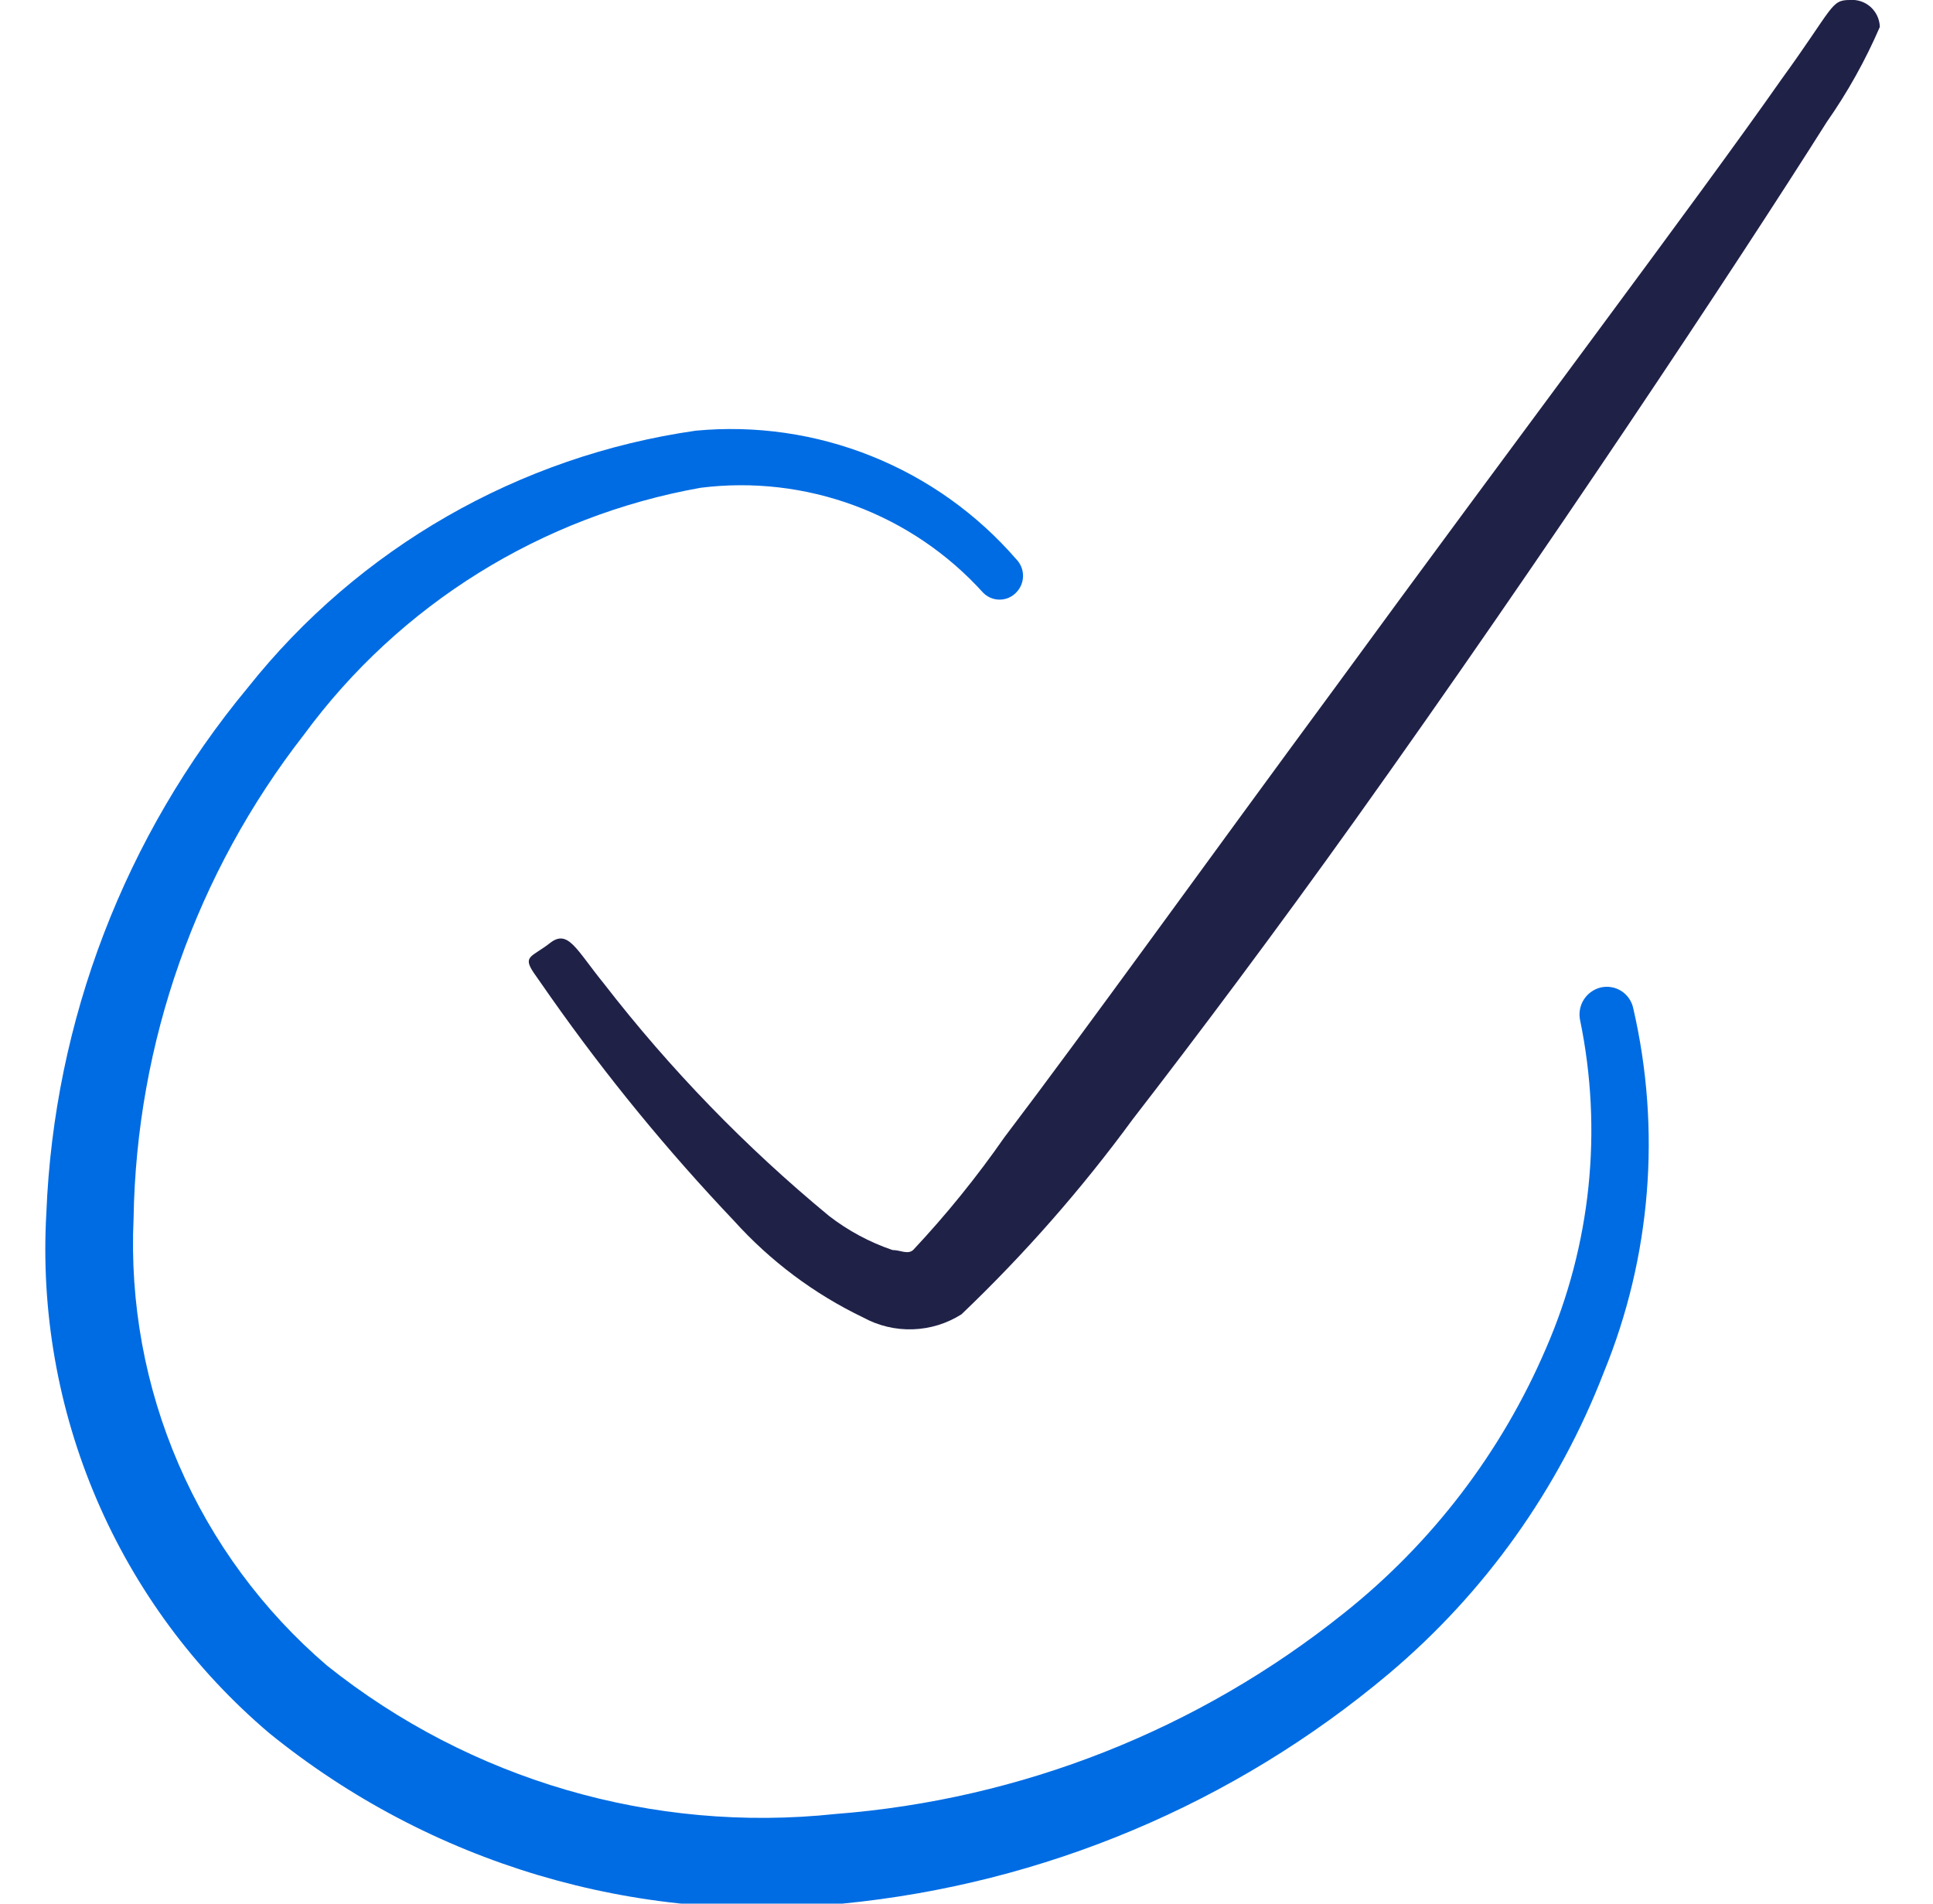 <?xml version="1.0" encoding="UTF-8"?>
<svg xmlns="http://www.w3.org/2000/svg" width="65" height="64" viewBox="0 0 65 64" fill="none">
  <g clip-path="url(#clip0_3744_27950)">
    <path fill-rule="evenodd" clip-rule="evenodd" d="M53.825 33.199C53.591 33.257 53.388 33.402 53.258 33.606C53.129 33.81 53.084 34.056 53.132 34.293C53.899 38.003 53.498 41.859 51.986 45.333C50.491 48.819 48.155 51.879 45.185 54.239C40.294 58.153 34.338 60.504 28.092 60.986C21.96 61.637 15.819 59.845 10.999 55.999C8.842 54.152 7.134 51.838 6.007 49.231C4.879 46.625 4.361 43.796 4.492 40.959C4.586 35.058 6.599 29.348 10.226 24.693C13.441 20.319 18.215 17.35 23.559 16.399C25.308 16.179 27.084 16.385 28.736 16.997C30.389 17.61 31.869 18.612 33.052 19.919C33.124 19.995 33.211 20.055 33.307 20.097C33.404 20.138 33.507 20.159 33.612 20.159C33.717 20.159 33.821 20.138 33.917 20.097C34.013 20.055 34.1 19.995 34.172 19.919C34.319 19.77 34.401 19.569 34.401 19.359C34.401 19.15 34.319 18.949 34.172 18.799C32.849 17.274 31.182 16.087 29.308 15.336C27.435 14.584 25.409 14.291 23.399 14.479C17.457 15.329 12.066 18.42 8.332 23.119C4.198 28.101 1.818 34.304 1.559 40.773C1.369 44.069 1.946 47.365 3.247 50.401C4.547 53.437 6.534 56.129 9.052 58.266C14.465 62.657 21.4 64.719 28.332 63.999C35.097 63.338 41.504 60.642 46.706 56.266C49.929 53.55 52.414 50.065 53.932 46.133C55.521 42.253 55.865 37.976 54.919 33.893C54.894 33.775 54.845 33.663 54.776 33.564C54.708 33.465 54.62 33.381 54.518 33.316C54.416 33.252 54.302 33.208 54.183 33.188C54.065 33.168 53.943 33.172 53.825 33.199Z" fill="#006CE3"></path>
    <path fill-rule="evenodd" clip-rule="evenodd" d="M62.198 -0C61.558 -0 61.665 0.24 59.905 2.666C57.105 6.666 50.812 15.013 44.892 23.119C40.625 28.906 36.545 34.586 33.772 38.239C32.843 39.574 31.818 40.84 30.705 42.026C30.518 42.186 30.278 42.026 30.012 42.026C29.242 41.764 28.521 41.377 27.878 40.88C25.072 38.564 22.532 35.944 20.305 33.066C19.372 31.919 19.105 31.226 18.492 31.706C17.878 32.186 17.558 32.133 17.958 32.719L18.518 33.52C20.385 36.174 22.444 38.687 24.678 41.039C25.902 42.397 27.378 43.502 29.025 44.293C29.535 44.572 30.111 44.71 30.693 44.691C31.275 44.672 31.84 44.498 32.332 44.186C34.441 42.174 36.369 39.978 38.092 37.626C40.278 34.8 42.918 31.279 45.585 27.546C51.852 18.773 58.412 8.88 61.425 4.106C62.128 3.103 62.726 2.031 63.212 0.906C63.209 0.779 63.179 0.654 63.126 0.538C63.072 0.422 62.996 0.319 62.901 0.234C62.806 0.149 62.695 0.084 62.574 0.044C62.453 0.004 62.325 -0.011 62.198 -0V-0Z" fill="#1F2147"></path>
  </g>
  <defs>
    <clipPath id="clip0_3744_27950">
      <rect width="64" height="64" fill="white" transform="translate(0.332)"></rect>
    </clipPath>
  </defs>
</svg>
